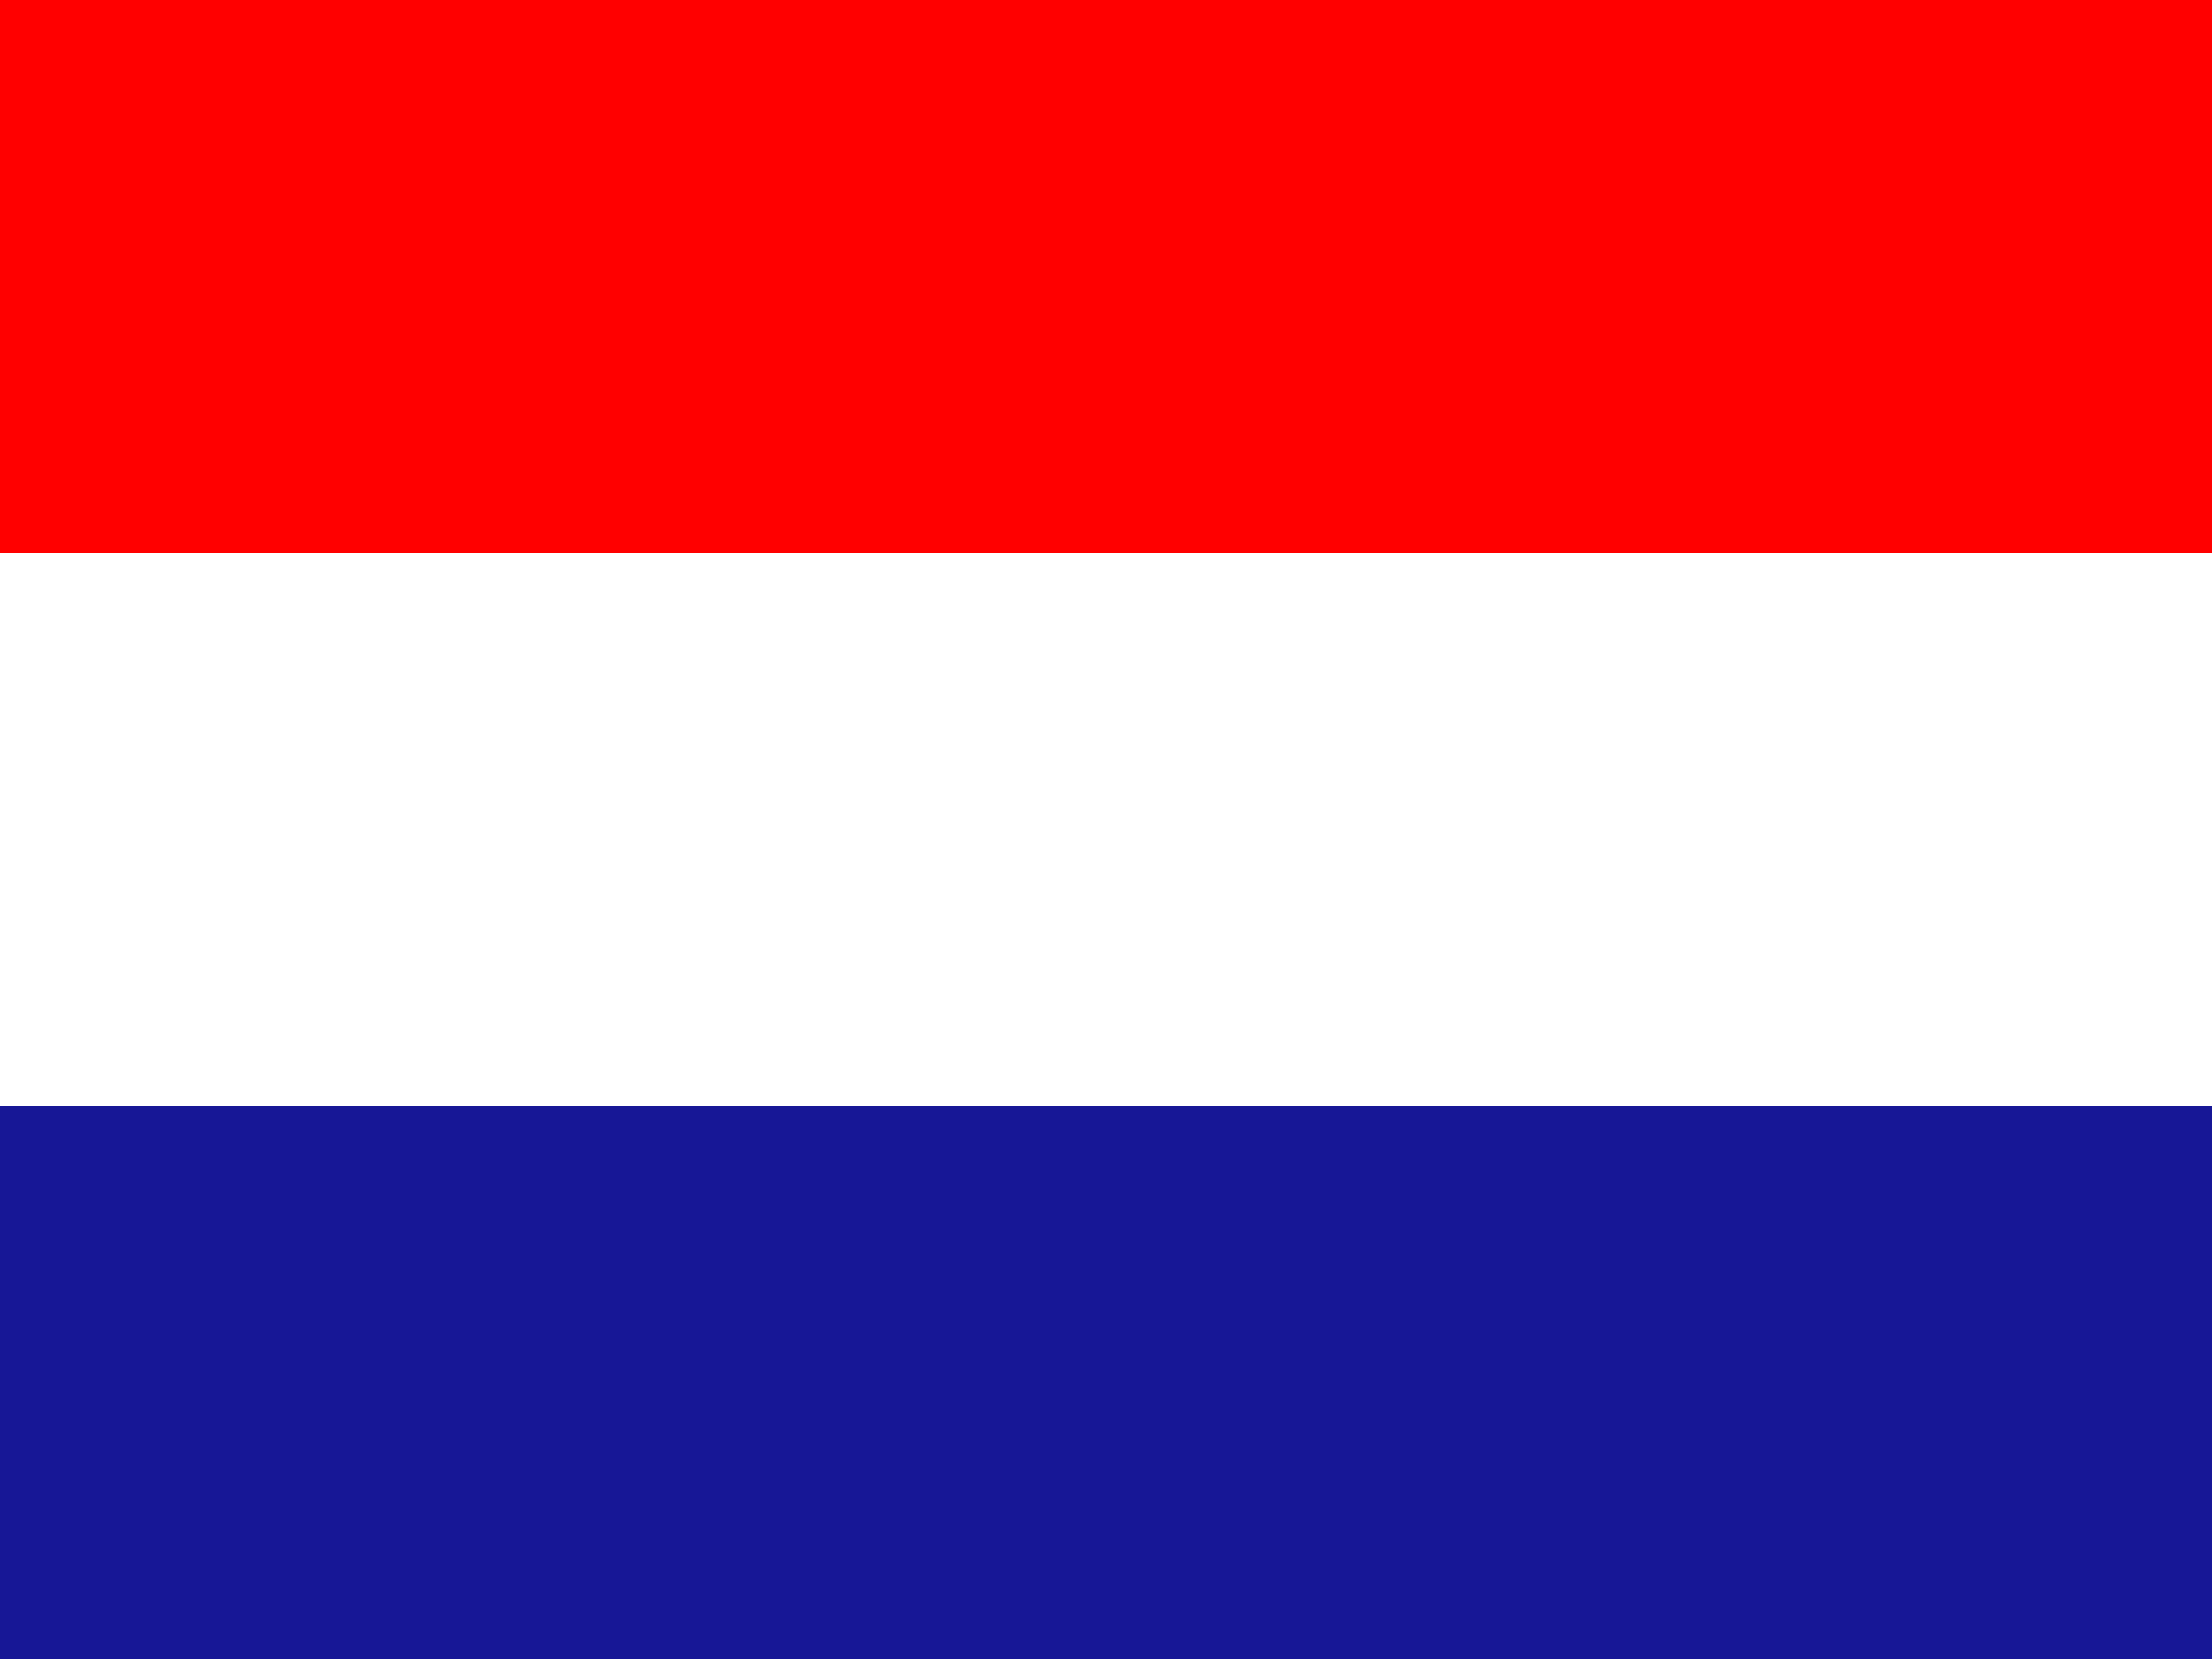 <svg xmlns="http://www.w3.org/2000/svg" viewBox="0 0 640 480" width="640" height="480"><rect x="0" y="0" width="640" height="480" fill="#333333" stroke="none"/><rect x="0" y="0.0" width="640" height="160.0" fill="#ff0000" /><rect x="0" y="160.0" width="640" height="160.0" fill="#ffffff" /><rect x="0" y="320.0" width="640" height="160.0" fill="#171796" /></svg>